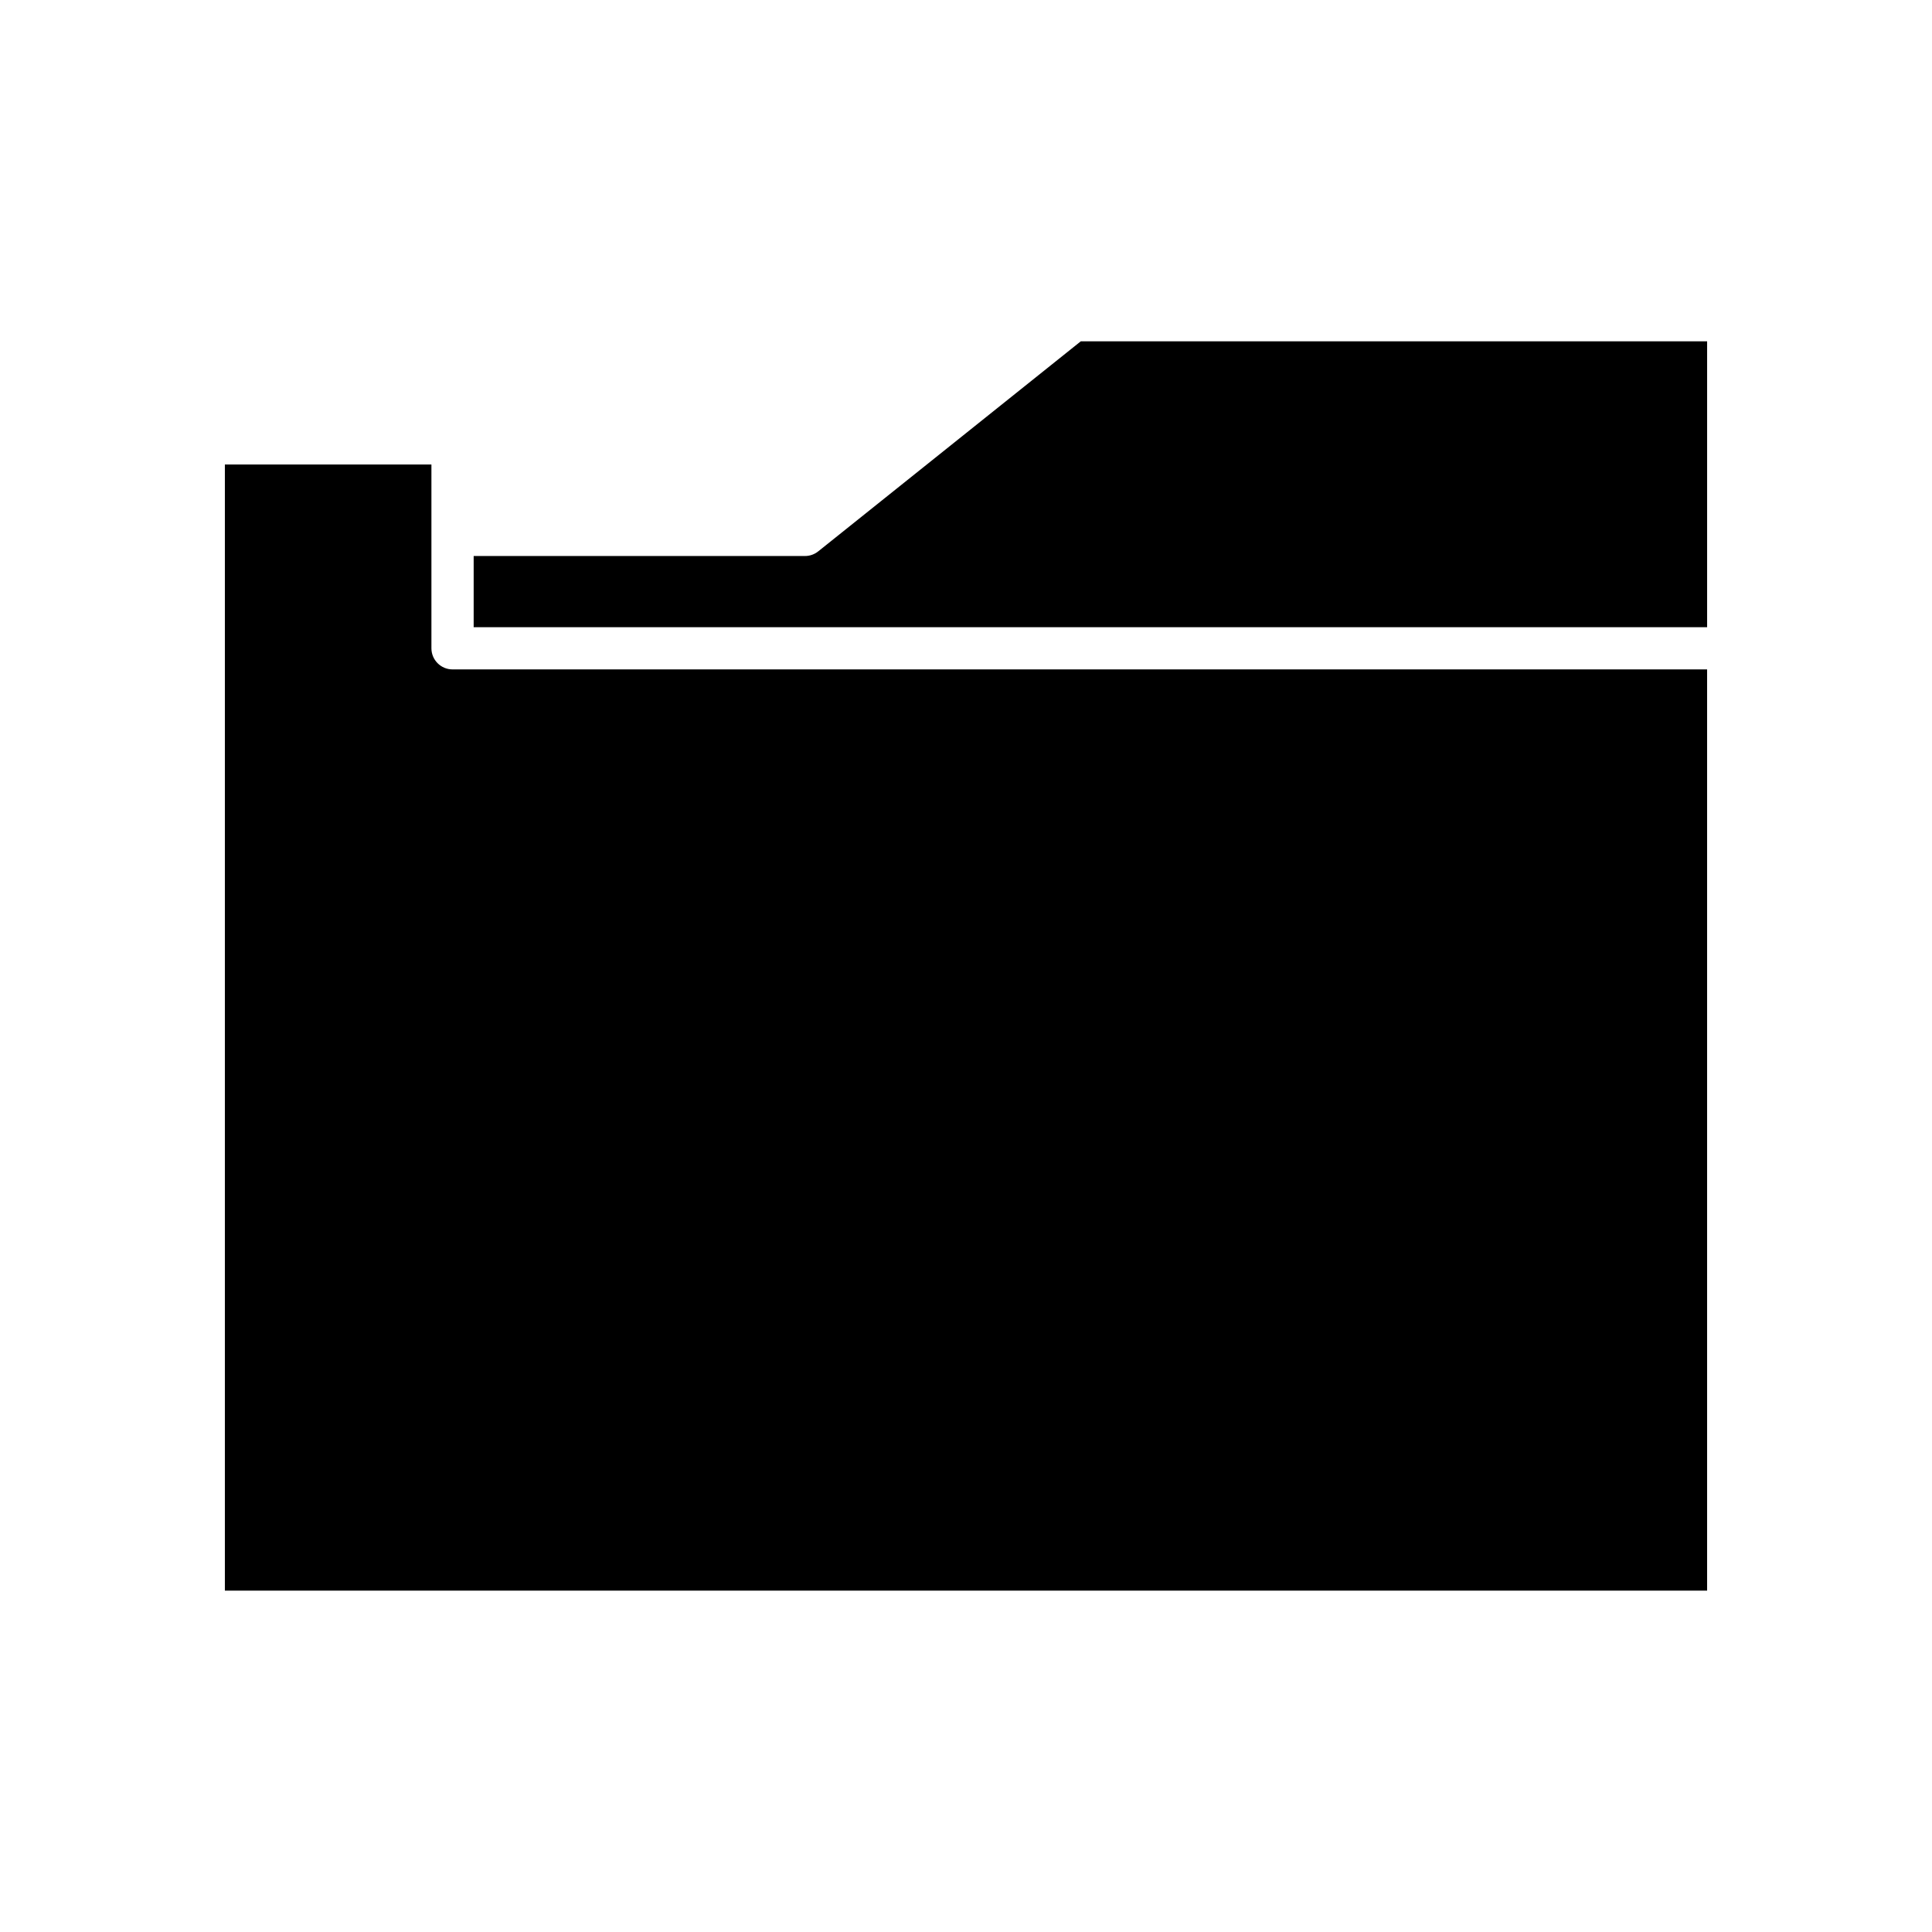 <?xml version="1.0" encoding="UTF-8"?>
<!-- Uploaded to: SVG Repo, www.svgrepo.com, Generator: SVG Repo Mixer Tools -->
<svg fill="#000000" width="800px" height="800px" version="1.1" viewBox="144 144 512 512" xmlns="http://www.w3.org/2000/svg">
 <g>
  <path d="m360.83 290.12c-0.992 0.797-2.223 1.227-3.496 1.227h-87.809v18.863h326.88v-75.75h-166z"/>
  <path d="m596.4 321.4h-332.47c-3.09 0-5.598-2.508-5.598-5.598v-48.699l-54.738-0.004v298.43h392.81z"/>
 </g>
</svg>